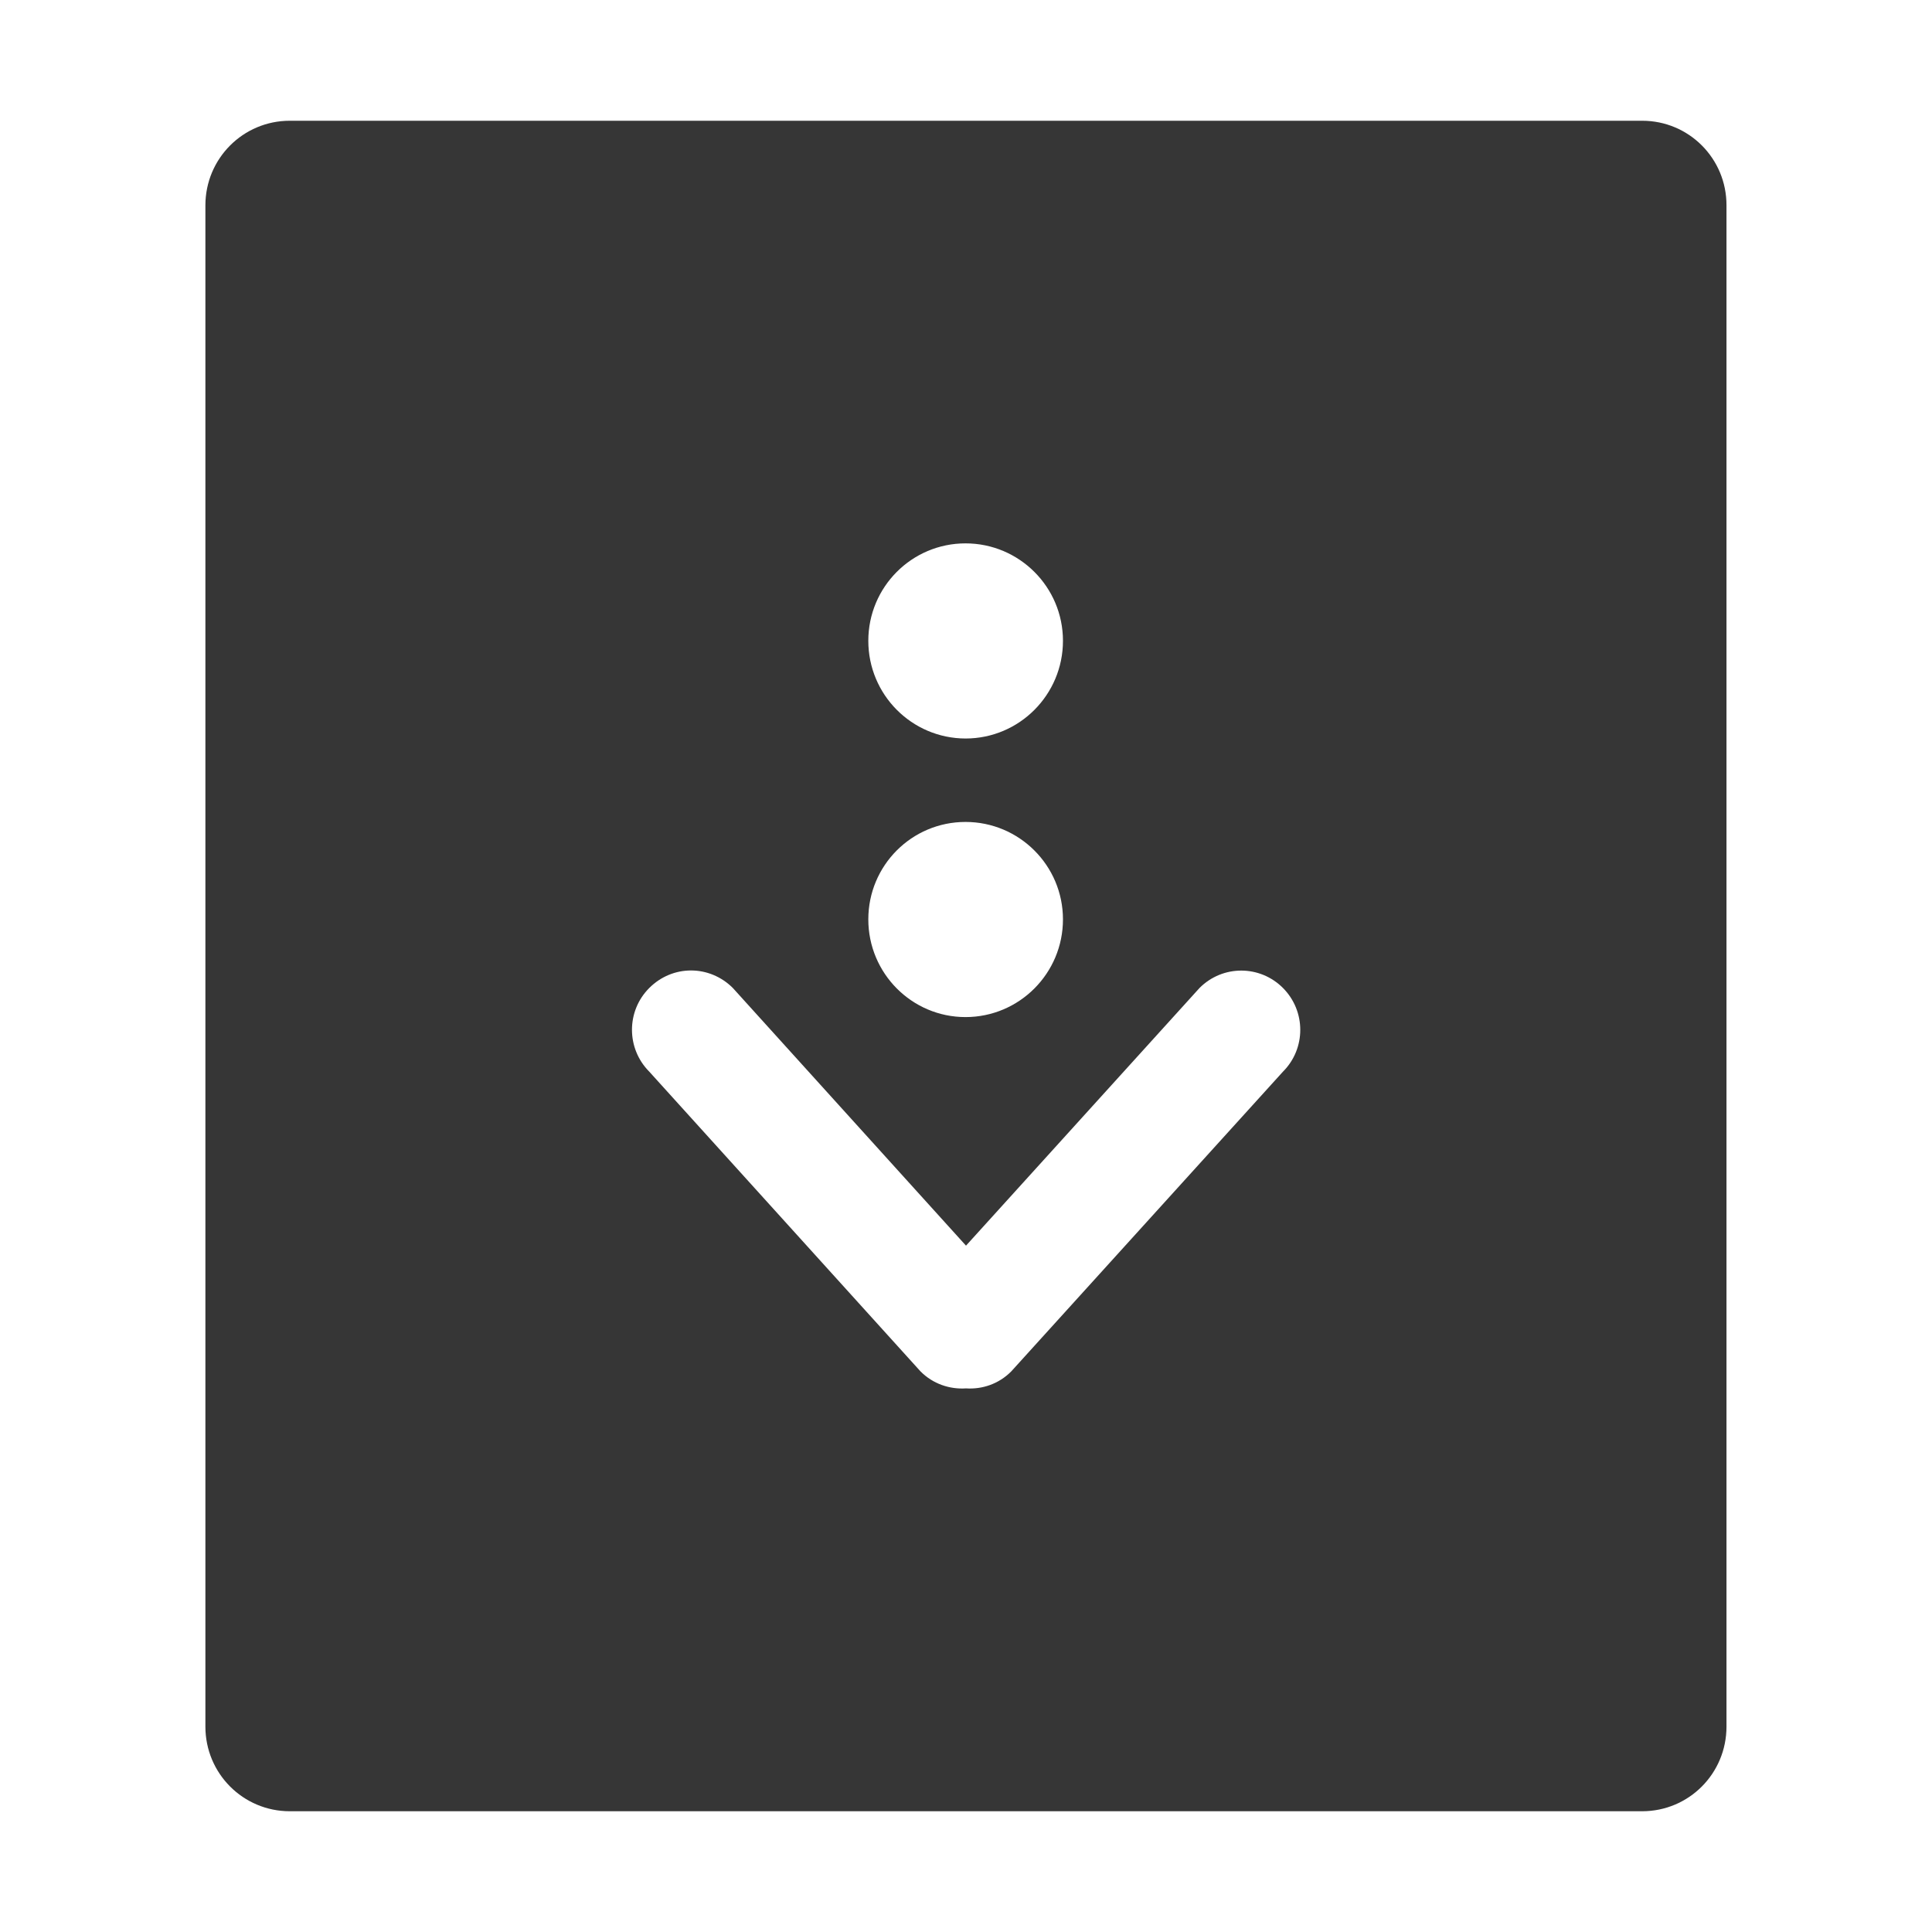 <svg xmlns="http://www.w3.org/2000/svg" viewBox="0 0 16 16">
  <defs id="defs3051">
    <style type="text/css" id="current-color-scheme">
      .ColorScheme-Text {
        color:#363636;
      }
      </style>
  </defs>
 <path 
       style="fill:currentColor;fill-opacity:1;stroke:none"
	 class="ColorScheme-Text"
        d="M 2.4,1 C 2.013,1 1.701,1.313 1.701,1.701 l 0,12.598 C 1.701,14.687 2.013,15 2.4,15 l 11.199,0 c 0.388,0 0.699,-0.313 0.699,-0.701 l 0,-12.598 C 14.299,1.313 13.987,1 13.6,1 L 2.4,1 Z m 5.596,3.5 c 0.445,0 0.807,0.361 0.807,0.807 0,0.446 -0.361,0.809 -0.807,0.809 C 7.551,6.115 7.191,5.753 7.191,5.307 7.191,4.861 7.551,4.5 7.996,4.5 Z m 0,2.307 c 0.445,0 0.807,0.361 0.807,0.807 0,0.446 -0.361,0.809 -0.807,0.809 -0.445,0 -0.805,-0.363 -0.805,-0.809 0,-0.446 0.359,-0.807 0.805,-0.807 z M 5.723,8.037 c 0.125,0 0.25,0.049 0.346,0.145 L 8,10.316 9.934,8.182 c 0.191,-0.192 0.5,-0.192 0.691,0 0.191,0.192 0.191,0.502 0,0.693 l -2.25,2.482 C 8.272,11.461 8.135,11.507 8,11.498 7.865,11.507 7.726,11.461 7.623,11.357 L 5.377,8.875 c -0.191,-0.192 -0.191,-0.502 0,-0.693 0.096,-0.096 0.22,-0.145 0.346,-0.145 z"
     />
</svg>
